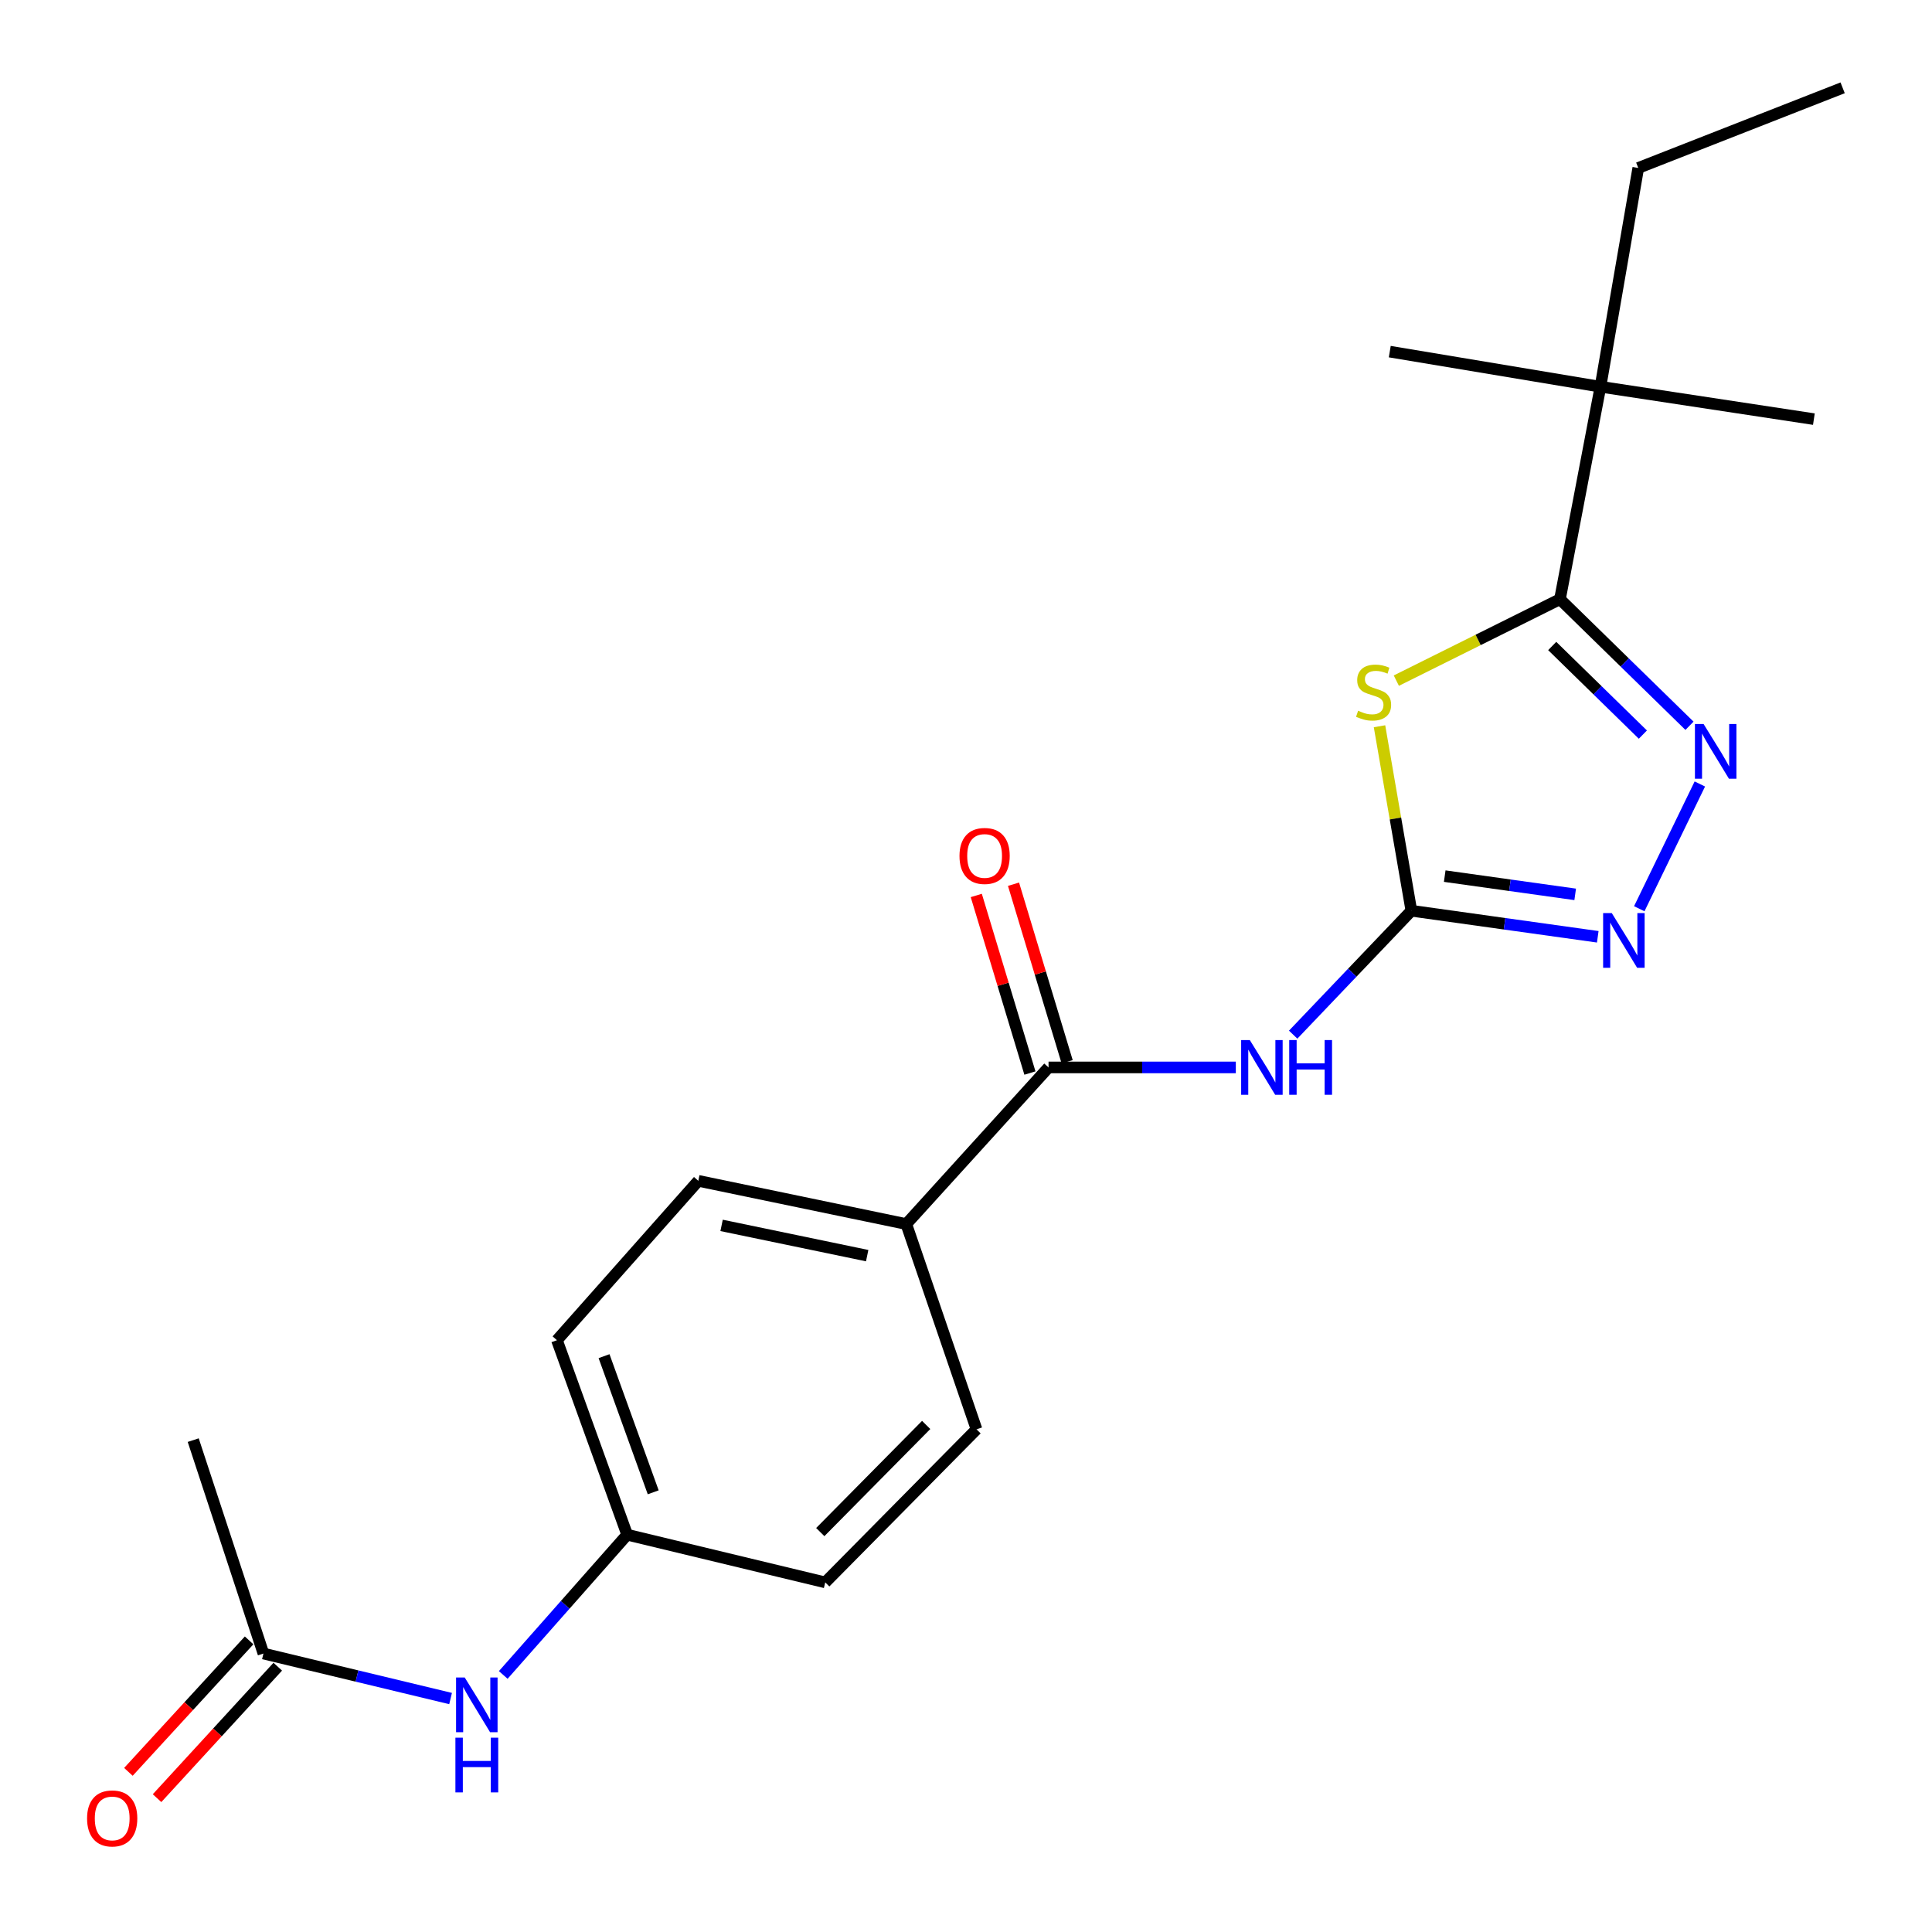 <?xml version='1.0' encoding='iso-8859-1'?>
<svg version='1.1' baseProfile='full'
              xmlns='http://www.w3.org/2000/svg'
                      xmlns:rdkit='http://www.rdkit.org/xml'
                      xmlns:xlink='http://www.w3.org/1999/xlink'
                  xml:space='preserve'
width='1000px' height='1000px' viewBox='0 0 1000 1000'>
<!-- END OF HEADER -->
<rect style='opacity:1.0;fill:#FFFFFF;stroke:none' width='1000' height='1000' x='0' y='0'> </rect>
<path class='bond-0' d='M 714.032,375.906 L 722.279,423.65' style='fill:none;fill-rule:evenodd;stroke:#CCCC00;stroke-width:6px;stroke-linecap:butt;stroke-linejoin:miter;stroke-opacity:1' />
<path class='bond-0' d='M 722.279,423.65 L 730.526,471.395' style='fill:none;fill-rule:evenodd;stroke:#000000;stroke-width:6px;stroke-linecap:butt;stroke-linejoin:miter;stroke-opacity:1' />
<path class='bond-1' d='M 722.74,352.293 L 765.087,331.218' style='fill:none;fill-rule:evenodd;stroke:#CCCC00;stroke-width:6px;stroke-linecap:butt;stroke-linejoin:miter;stroke-opacity:1' />
<path class='bond-1' d='M 765.087,331.218 L 807.434,310.142' style='fill:none;fill-rule:evenodd;stroke:#000000;stroke-width:6px;stroke-linecap:butt;stroke-linejoin:miter;stroke-opacity:1' />
<path class='bond-3' d='M 730.526,471.395 L 699.933,503.465' style='fill:none;fill-rule:evenodd;stroke:#000000;stroke-width:6px;stroke-linecap:butt;stroke-linejoin:miter;stroke-opacity:1' />
<path class='bond-3' d='M 699.933,503.465 L 669.34,535.535' style='fill:none;fill-rule:evenodd;stroke:#0000FF;stroke-width:6px;stroke-linecap:butt;stroke-linejoin:miter;stroke-opacity:1' />
<path class='bond-4' d='M 730.526,471.395 L 778.762,478.139' style='fill:none;fill-rule:evenodd;stroke:#000000;stroke-width:6px;stroke-linecap:butt;stroke-linejoin:miter;stroke-opacity:1' />
<path class='bond-4' d='M 778.762,478.139 L 826.998,484.883' style='fill:none;fill-rule:evenodd;stroke:#0000FF;stroke-width:6px;stroke-linecap:butt;stroke-linejoin:miter;stroke-opacity:1' />
<path class='bond-4' d='M 747.784,453.482 L 781.549,458.203' style='fill:none;fill-rule:evenodd;stroke:#000000;stroke-width:6px;stroke-linecap:butt;stroke-linejoin:miter;stroke-opacity:1' />
<path class='bond-4' d='M 781.549,458.203 L 815.314,462.923' style='fill:none;fill-rule:evenodd;stroke:#0000FF;stroke-width:6px;stroke-linecap:butt;stroke-linejoin:miter;stroke-opacity:1' />
<path class='bond-2' d='M 807.434,310.142 L 840.954,342.9' style='fill:none;fill-rule:evenodd;stroke:#000000;stroke-width:6px;stroke-linecap:butt;stroke-linejoin:miter;stroke-opacity:1' />
<path class='bond-2' d='M 840.954,342.9 L 874.475,375.658' style='fill:none;fill-rule:evenodd;stroke:#0000FF;stroke-width:6px;stroke-linecap:butt;stroke-linejoin:miter;stroke-opacity:1' />
<path class='bond-2' d='M 803.421,334.367 L 826.885,357.297' style='fill:none;fill-rule:evenodd;stroke:#000000;stroke-width:6px;stroke-linecap:butt;stroke-linejoin:miter;stroke-opacity:1' />
<path class='bond-2' d='M 826.885,357.297 L 850.349,380.228' style='fill:none;fill-rule:evenodd;stroke:#0000FF;stroke-width:6px;stroke-linecap:butt;stroke-linejoin:miter;stroke-opacity:1' />
<path class='bond-6' d='M 807.434,310.142 L 828.391,200.176' style='fill:none;fill-rule:evenodd;stroke:#000000;stroke-width:6px;stroke-linecap:butt;stroke-linejoin:miter;stroke-opacity:1' />
<path class='bond-22' d='M 879.836,405.787 L 848.482,470.362' style='fill:none;fill-rule:evenodd;stroke:#0000FF;stroke-width:6px;stroke-linecap:butt;stroke-linejoin:miter;stroke-opacity:1' />
<path class='bond-5' d='M 639.658,552.497 L 591.191,552.497' style='fill:none;fill-rule:evenodd;stroke:#0000FF;stroke-width:6px;stroke-linecap:butt;stroke-linejoin:miter;stroke-opacity:1' />
<path class='bond-5' d='M 591.191,552.497 L 542.723,552.497' style='fill:none;fill-rule:evenodd;stroke:#000000;stroke-width:6px;stroke-linecap:butt;stroke-linejoin:miter;stroke-opacity:1' />
<path class='bond-7' d='M 542.723,552.497 L 469.092,633.565' style='fill:none;fill-rule:evenodd;stroke:#000000;stroke-width:6px;stroke-linecap:butt;stroke-linejoin:miter;stroke-opacity:1' />
<path class='bond-10' d='M 552.358,549.586 L 538.474,503.626' style='fill:none;fill-rule:evenodd;stroke:#000000;stroke-width:6px;stroke-linecap:butt;stroke-linejoin:miter;stroke-opacity:1' />
<path class='bond-10' d='M 538.474,503.626 L 524.59,457.666' style='fill:none;fill-rule:evenodd;stroke:#FF0000;stroke-width:6px;stroke-linecap:butt;stroke-linejoin:miter;stroke-opacity:1' />
<path class='bond-10' d='M 533.088,555.408 L 519.204,509.448' style='fill:none;fill-rule:evenodd;stroke:#000000;stroke-width:6px;stroke-linecap:butt;stroke-linejoin:miter;stroke-opacity:1' />
<path class='bond-10' d='M 519.204,509.448 L 505.32,463.487' style='fill:none;fill-rule:evenodd;stroke:#FF0000;stroke-width:6px;stroke-linecap:butt;stroke-linejoin:miter;stroke-opacity:1' />
<path class='bond-17' d='M 828.391,200.176 L 847.962,86.934' style='fill:none;fill-rule:evenodd;stroke:#000000;stroke-width:6px;stroke-linecap:butt;stroke-linejoin:miter;stroke-opacity:1' />
<path class='bond-18' d='M 828.391,200.176 L 938.861,216.94' style='fill:none;fill-rule:evenodd;stroke:#000000;stroke-width:6px;stroke-linecap:butt;stroke-linejoin:miter;stroke-opacity:1' />
<path class='bond-19' d='M 828.391,200.176 L 719.342,182.003' style='fill:none;fill-rule:evenodd;stroke:#000000;stroke-width:6px;stroke-linecap:butt;stroke-linejoin:miter;stroke-opacity:1' />
<path class='bond-12' d='M 469.092,633.565 L 361.441,611.199' style='fill:none;fill-rule:evenodd;stroke:#000000;stroke-width:6px;stroke-linecap:butt;stroke-linejoin:miter;stroke-opacity:1' />
<path class='bond-12' d='M 448.85,649.919 L 373.494,634.263' style='fill:none;fill-rule:evenodd;stroke:#000000;stroke-width:6px;stroke-linecap:butt;stroke-linejoin:miter;stroke-opacity:1' />
<path class='bond-13' d='M 469.092,633.565 L 505.449,739.818' style='fill:none;fill-rule:evenodd;stroke:#000000;stroke-width:6px;stroke-linecap:butt;stroke-linejoin:miter;stroke-opacity:1' />
<path class='bond-8' d='M 136.354,855.868 L 184.787,867.516' style='fill:none;fill-rule:evenodd;stroke:#000000;stroke-width:6px;stroke-linecap:butt;stroke-linejoin:miter;stroke-opacity:1' />
<path class='bond-8' d='M 184.787,867.516 L 233.221,879.163' style='fill:none;fill-rule:evenodd;stroke:#0000FF;stroke-width:6px;stroke-linecap:butt;stroke-linejoin:miter;stroke-opacity:1' />
<path class='bond-11' d='M 128.94,849.061 L 97.7,883.085' style='fill:none;fill-rule:evenodd;stroke:#000000;stroke-width:6px;stroke-linecap:butt;stroke-linejoin:miter;stroke-opacity:1' />
<path class='bond-11' d='M 97.7,883.085 L 66.461,917.109' style='fill:none;fill-rule:evenodd;stroke:#FF0000;stroke-width:6px;stroke-linecap:butt;stroke-linejoin:miter;stroke-opacity:1' />
<path class='bond-11' d='M 143.768,862.675 L 112.528,896.699' style='fill:none;fill-rule:evenodd;stroke:#000000;stroke-width:6px;stroke-linecap:butt;stroke-linejoin:miter;stroke-opacity:1' />
<path class='bond-11' d='M 112.528,896.699 L 81.289,930.724' style='fill:none;fill-rule:evenodd;stroke:#FF0000;stroke-width:6px;stroke-linecap:butt;stroke-linejoin:miter;stroke-opacity:1' />
<path class='bond-20' d='M 136.354,855.868 L 100.008,745.41' style='fill:none;fill-rule:evenodd;stroke:#000000;stroke-width:6px;stroke-linecap:butt;stroke-linejoin:miter;stroke-opacity:1' />
<path class='bond-9' d='M 260.479,866.95 L 292.552,830.655' style='fill:none;fill-rule:evenodd;stroke:#0000FF;stroke-width:6px;stroke-linecap:butt;stroke-linejoin:miter;stroke-opacity:1' />
<path class='bond-9' d='M 292.552,830.655 L 324.625,794.36' style='fill:none;fill-rule:evenodd;stroke:#000000;stroke-width:6px;stroke-linecap:butt;stroke-linejoin:miter;stroke-opacity:1' />
<path class='bond-15' d='M 361.441,611.199 L 288.268,693.687' style='fill:none;fill-rule:evenodd;stroke:#000000;stroke-width:6px;stroke-linecap:butt;stroke-linejoin:miter;stroke-opacity:1' />
<path class='bond-16' d='M 505.449,739.818 L 427.143,819.041' style='fill:none;fill-rule:evenodd;stroke:#000000;stroke-width:6px;stroke-linecap:butt;stroke-linejoin:miter;stroke-opacity:1' />
<path class='bond-16' d='M 479.387,737.551 L 424.573,793.007' style='fill:none;fill-rule:evenodd;stroke:#000000;stroke-width:6px;stroke-linecap:butt;stroke-linejoin:miter;stroke-opacity:1' />
<path class='bond-14' d='M 324.625,794.36 L 427.143,819.041' style='fill:none;fill-rule:evenodd;stroke:#000000;stroke-width:6px;stroke-linecap:butt;stroke-linejoin:miter;stroke-opacity:1' />
<path class='bond-23' d='M 324.625,794.36 L 288.268,693.687' style='fill:none;fill-rule:evenodd;stroke:#000000;stroke-width:6px;stroke-linecap:butt;stroke-linejoin:miter;stroke-opacity:1' />
<path class='bond-23' d='M 338.105,772.421 L 312.655,701.95' style='fill:none;fill-rule:evenodd;stroke:#000000;stroke-width:6px;stroke-linecap:butt;stroke-linejoin:miter;stroke-opacity:1' />
<path class='bond-21' d='M 847.962,86.934 L 953.746,45.455' style='fill:none;fill-rule:evenodd;stroke:#000000;stroke-width:6px;stroke-linecap:butt;stroke-linejoin:miter;stroke-opacity:1' />
<path  class='atom-0' d='M 702.966 367.873
Q 703.286 367.993, 704.606 368.553
Q 705.926 369.113, 707.366 369.473
Q 708.846 369.793, 710.286 369.793
Q 712.966 369.793, 714.526 368.513
Q 716.086 367.193, 716.086 364.913
Q 716.086 363.353, 715.286 362.393
Q 714.526 361.433, 713.326 360.913
Q 712.126 360.393, 710.126 359.793
Q 707.606 359.033, 706.086 358.313
Q 704.606 357.593, 703.526 356.073
Q 702.486 354.553, 702.486 351.993
Q 702.486 348.433, 704.886 346.233
Q 707.326 344.033, 712.126 344.033
Q 715.406 344.033, 719.126 345.593
L 718.206 348.673
Q 714.806 347.273, 712.246 347.273
Q 709.486 347.273, 707.966 348.433
Q 706.446 349.553, 706.486 351.513
Q 706.486 353.033, 707.246 353.953
Q 708.046 354.873, 709.166 355.393
Q 710.326 355.913, 712.246 356.513
Q 714.806 357.313, 716.326 358.113
Q 717.846 358.913, 718.926 360.553
Q 720.046 362.153, 720.046 364.913
Q 720.046 368.833, 717.406 370.953
Q 714.806 373.033, 710.446 373.033
Q 707.926 373.033, 706.006 372.473
Q 704.126 371.953, 701.886 371.033
L 702.966 367.873
' fill='#CCCC00'/>
<path  class='atom-3' d='M 881.772 374.747
L 891.052 389.747
Q 891.972 391.227, 893.452 393.907
Q 894.932 396.587, 895.012 396.747
L 895.012 374.747
L 898.772 374.747
L 898.772 403.067
L 894.892 403.067
L 884.932 386.667
Q 883.772 384.747, 882.532 382.547
Q 881.332 380.347, 880.972 379.667
L 880.972 403.067
L 877.292 403.067
L 877.292 374.747
L 881.772 374.747
' fill='#0000FF'/>
<path  class='atom-4' d='M 646.899 538.337
L 656.179 553.337
Q 657.099 554.817, 658.579 557.497
Q 660.059 560.177, 660.139 560.337
L 660.139 538.337
L 663.899 538.337
L 663.899 566.657
L 660.019 566.657
L 650.059 550.257
Q 648.899 548.337, 647.659 546.137
Q 646.459 543.937, 646.099 543.257
L 646.099 566.657
L 642.419 566.657
L 642.419 538.337
L 646.899 538.337
' fill='#0000FF'/>
<path  class='atom-4' d='M 667.299 538.337
L 671.139 538.337
L 671.139 550.377
L 685.619 550.377
L 685.619 538.337
L 689.459 538.337
L 689.459 566.657
L 685.619 566.657
L 685.619 553.577
L 671.139 553.577
L 671.139 566.657
L 667.299 566.657
L 667.299 538.337
' fill='#0000FF'/>
<path  class='atom-5' d='M 834.254 472.612
L 843.534 487.612
Q 844.454 489.092, 845.934 491.772
Q 847.414 494.452, 847.494 494.612
L 847.494 472.612
L 851.254 472.612
L 851.254 500.932
L 847.374 500.932
L 837.414 484.532
Q 836.254 482.612, 835.014 480.412
Q 833.814 478.212, 833.454 477.532
L 833.454 500.932
L 829.774 500.932
L 829.774 472.612
L 834.254 472.612
' fill='#0000FF'/>
<path  class='atom-10' d='M 240.54 868.269
L 249.82 883.269
Q 250.74 884.749, 252.22 887.429
Q 253.7 890.109, 253.78 890.269
L 253.78 868.269
L 257.54 868.269
L 257.54 896.589
L 253.66 896.589
L 243.7 880.189
Q 242.54 878.269, 241.3 876.069
Q 240.1 873.869, 239.74 873.189
L 239.74 896.589
L 236.06 896.589
L 236.06 868.269
L 240.54 868.269
' fill='#0000FF'/>
<path  class='atom-10' d='M 235.72 899.421
L 239.56 899.421
L 239.56 911.461
L 254.04 911.461
L 254.04 899.421
L 257.88 899.421
L 257.88 927.741
L 254.04 927.741
L 254.04 914.661
L 239.56 914.661
L 239.56 927.741
L 235.72 927.741
L 235.72 899.421
' fill='#0000FF'/>
<path  class='atom-11' d='M 496.632 443.036
Q 496.632 436.236, 499.992 432.436
Q 503.352 428.636, 509.632 428.636
Q 515.912 428.636, 519.272 432.436
Q 522.632 436.236, 522.632 443.036
Q 522.632 449.916, 519.232 453.836
Q 515.832 457.716, 509.632 457.716
Q 503.392 457.716, 499.992 453.836
Q 496.632 449.956, 496.632 443.036
M 509.632 454.516
Q 513.952 454.516, 516.272 451.636
Q 518.632 448.716, 518.632 443.036
Q 518.632 437.476, 516.272 434.676
Q 513.952 431.836, 509.632 431.836
Q 505.312 431.836, 502.952 434.636
Q 500.632 437.436, 500.632 443.036
Q 500.632 448.756, 502.952 451.636
Q 505.312 454.516, 509.632 454.516
' fill='#FF0000'/>
<path  class='atom-12' d='M 45.07 941.21
Q 45.07 934.41, 48.43 930.61
Q 51.79 926.81, 58.07 926.81
Q 64.35 926.81, 67.71 930.61
Q 71.07 934.41, 71.07 941.21
Q 71.07 948.09, 67.67 952.01
Q 64.27 955.89, 58.07 955.89
Q 51.83 955.89, 48.43 952.01
Q 45.07 948.13, 45.07 941.21
M 58.07 952.69
Q 62.39 952.69, 64.71 949.81
Q 67.07 946.89, 67.07 941.21
Q 67.07 935.65, 64.71 932.85
Q 62.39 930.01, 58.07 930.01
Q 53.75 930.01, 51.39 932.81
Q 49.07 935.61, 49.07 941.21
Q 49.07 946.93, 51.39 949.81
Q 53.75 952.69, 58.07 952.69
' fill='#FF0000'/>
</svg>
